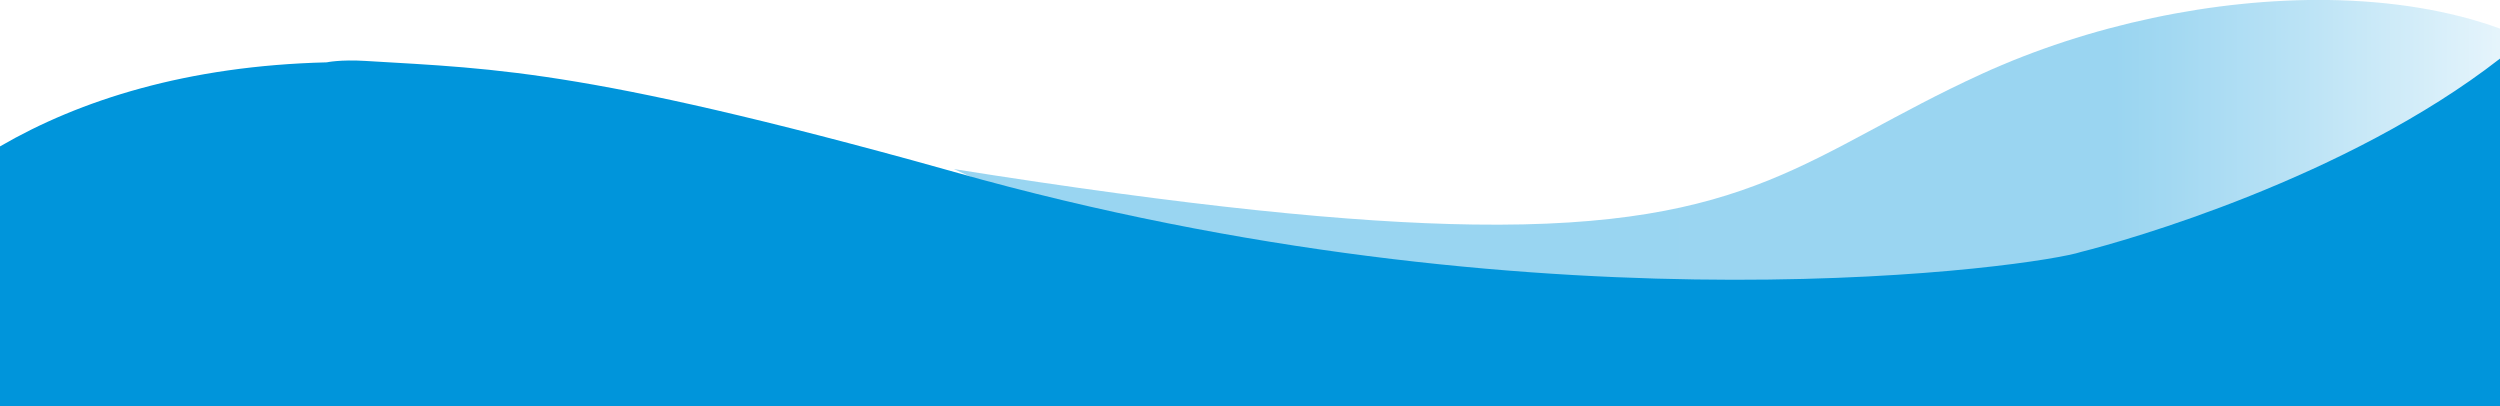 <?xml version="1.0" encoding="utf-8"?>
<!-- Generator: Adobe Illustrator 26.2.1, SVG Export Plug-In . SVG Version: 6.00 Build 0)  -->
<svg version="1.1" id="Laag_1" xmlns="http://www.w3.org/2000/svg" xmlns:xlink="http://www.w3.org/1999/xlink" x="0px" y="0px"
	 viewBox="0 0 1600 260" style="enable-background:new 0 0 1600 260;" xml:space="preserve">
<style type="text/css">
	.st0{fill:#FFFFFF;}
	.st1{opacity:0.4;fill:url(#SVGID_1_);enable-background:new    ;}
	.st2{fill:#0095DB;}
</style>
<rect class="st0" width="1600" height="260"/>
<linearGradient id="SVGID_1_" gradientUnits="userSpaceOnUse" x1="610.5" y1="-10.021" x2="1600" y2="-10.021" gradientTransform="matrix(1 0 0 1 0 140)">
	<stop  offset="0" style="stop-color:#0095DB"/>
	<stop  offset="0.75" style="stop-color:#0296DB"/>
	<stop  offset="0.785" style="stop-color:#169EDE"/>
	<stop  offset="0.856" style="stop-color:#48B3E5"/>
	<stop  offset="0.956" style="stop-color:#99D5F1"/>
	<stop  offset="1" style="stop-color:#BFE4F6"/>
</linearGradient>
<path class="st1" d="M1600,260V18.3C1567.6,6.5,1530.1,0.6,1490.4,0c-73.1-1-153.4,15.9-222.1,47.3c-111.1,50.8-145.1,99-325.4,96.4
	c-77.7-1.1-182.5-11.7-332.4-35.5c0,0,177.1,82.9,377.8,151.8H1600z"/>
<path class="st2" d="M1332,161.2c-27,9-333,54-703.5-46.2C378,44.2,319.8,44.2,234,39c-16.3-1-24.9,0.9-24.9,0.9
	C119.9,42.1,51.1,64,0,93.7V260h1600V37.5C1501.6,114.1,1361.3,153.9,1332,161.2"/>
</svg>
